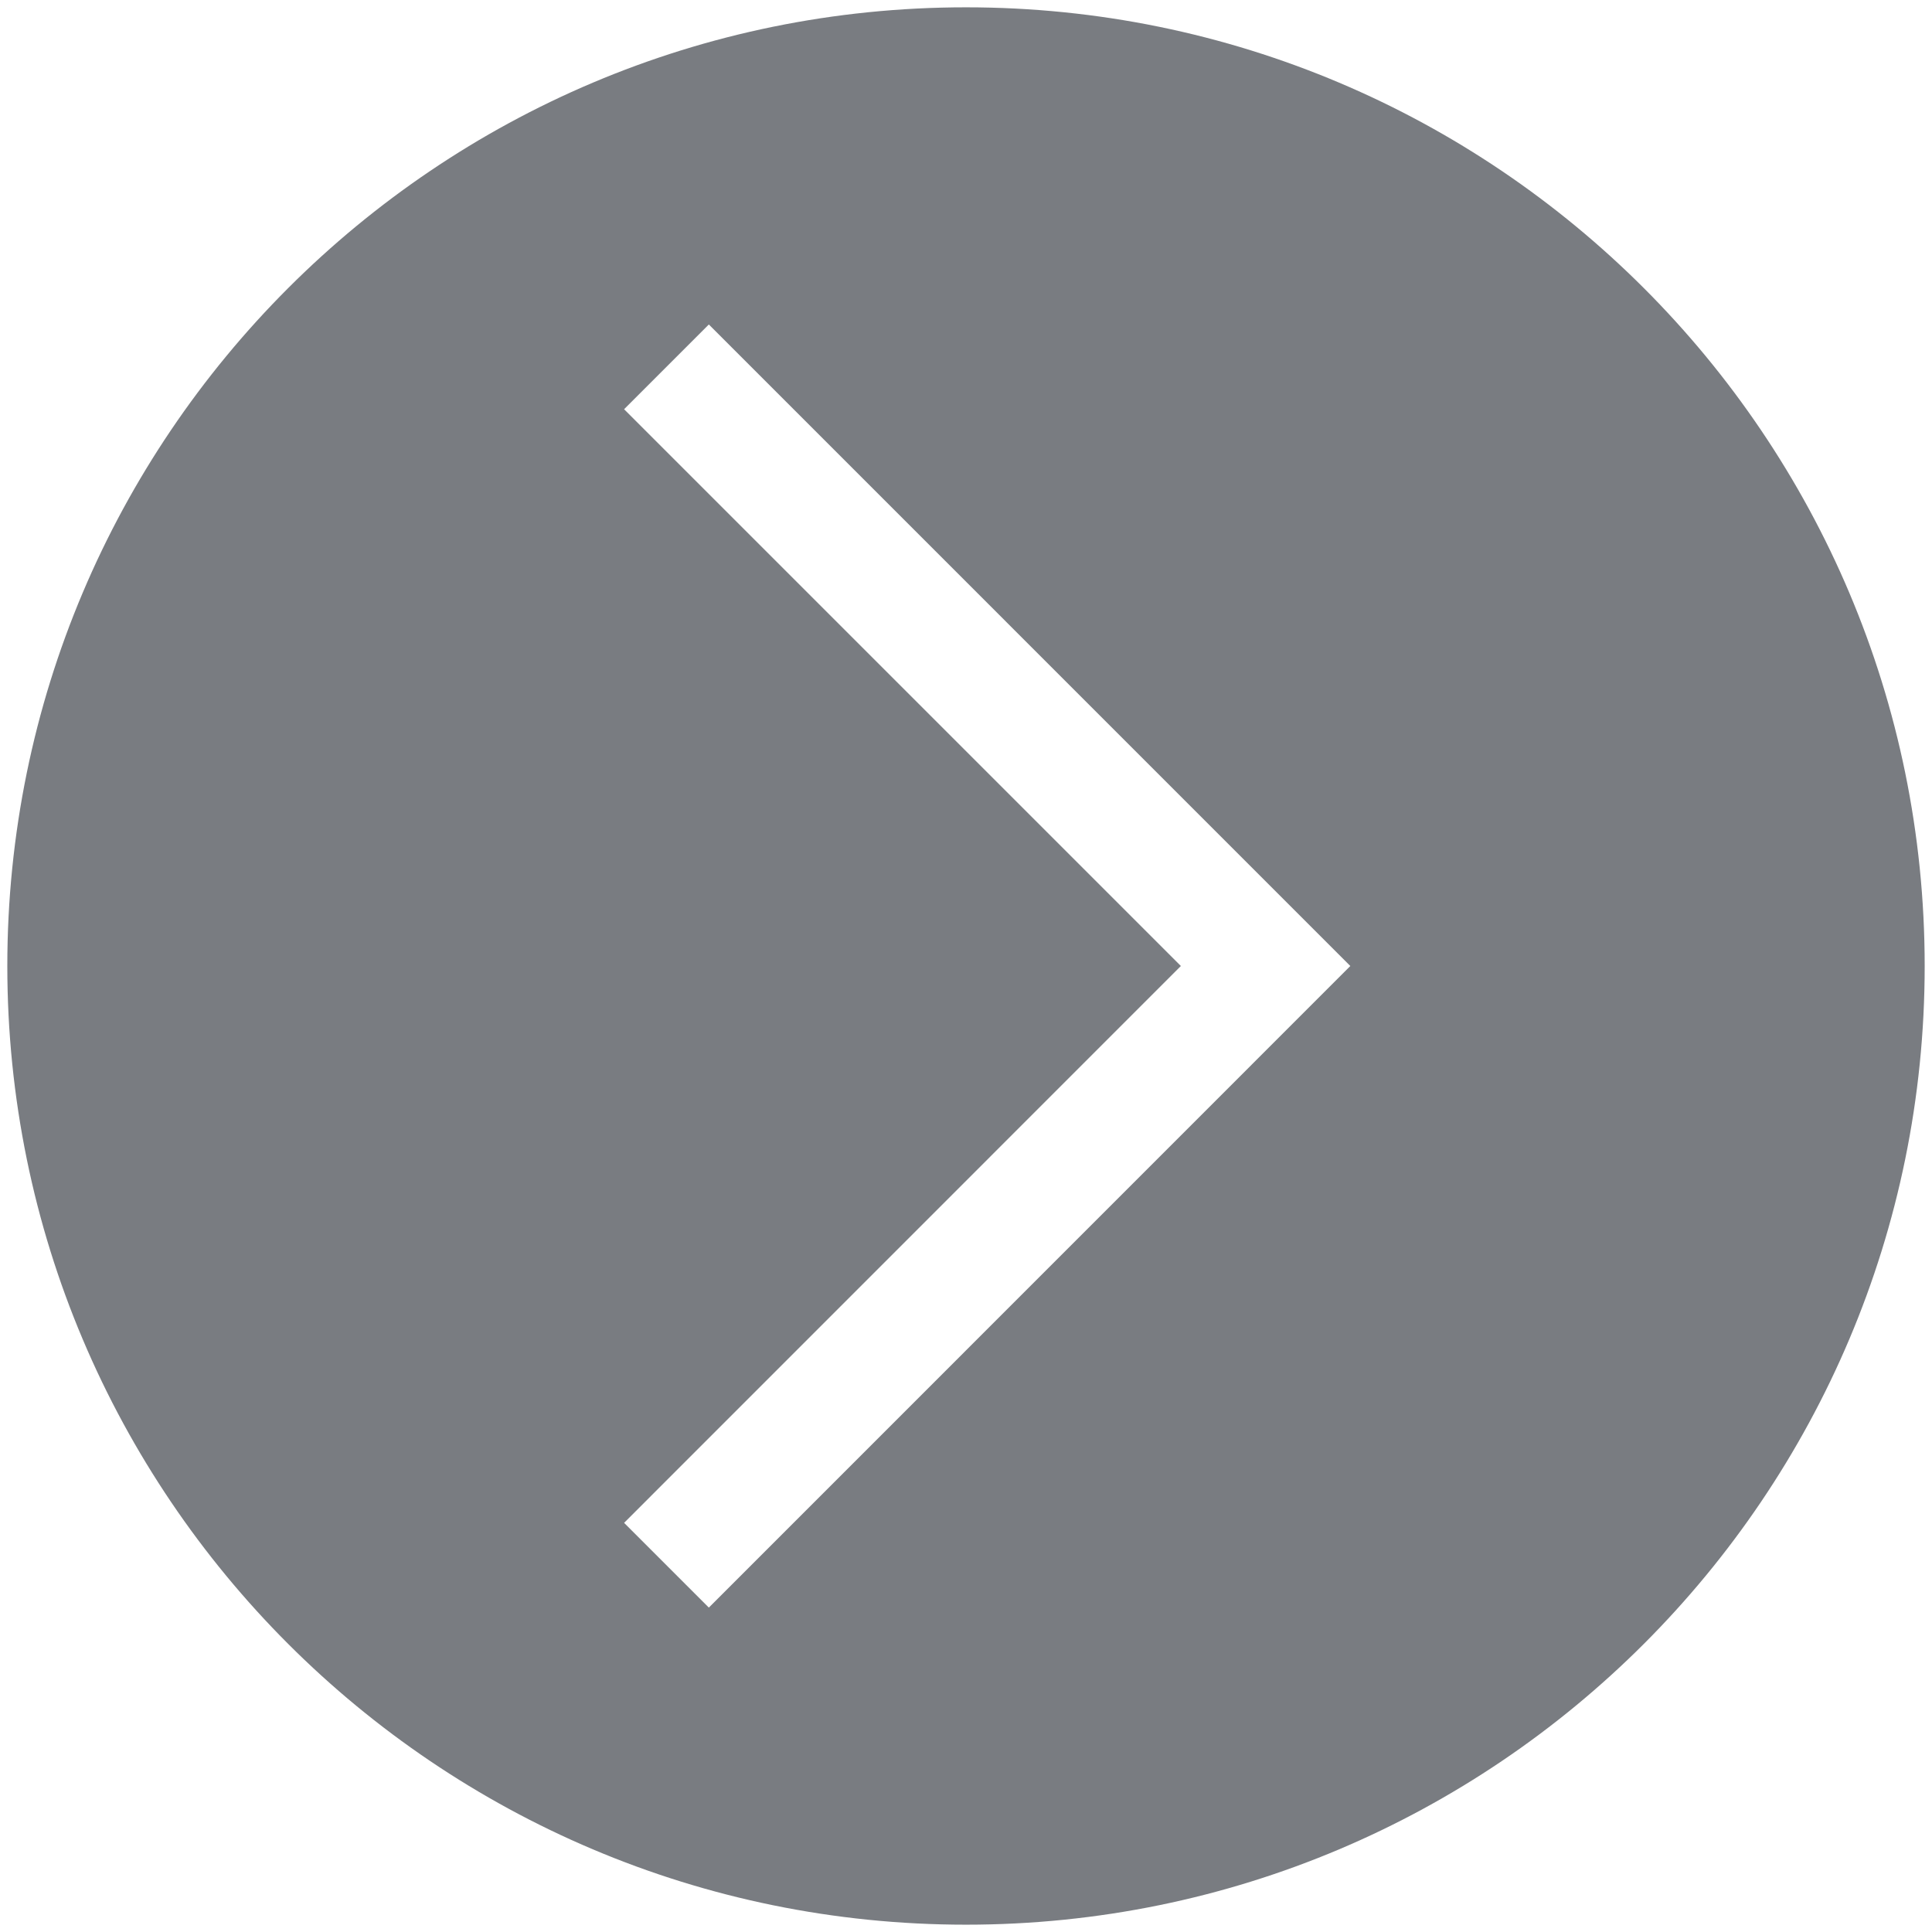 <?xml version="1.0" encoding="utf-8"?>
<!-- Generator: Adobe Illustrator 15.0.0, SVG Export Plug-In . SVG Version: 6.00 Build 0)  -->
<!DOCTYPE svg PUBLIC "-//W3C//DTD SVG 1.1//EN" "http://www.w3.org/Graphics/SVG/1.1/DTD/svg11.dtd">
<svg version="1.1" id="Ebene_1" xmlns="http://www.w3.org/2000/svg" xmlns:xlink="http://www.w3.org/1999/xlink" x="0px" y="0px"
	 width="66px" height="66px" viewBox="0 0 66 66" enable-background="new 0 0 66 66" xml:space="preserve" fill="#797c81">
<path d="M0.25,33c0,18.086,14.664,32.75,32.75,32.75S65.75,51.086,65.75,33S51.086,0.25,33,0.25S0.25,14.914,0.25,33z M46.129,33
	L24.215,54.918l-2.895-2.895L40.34,33L21.32,13.98l2.895-2.895L46.129,33z"/>
</svg>
